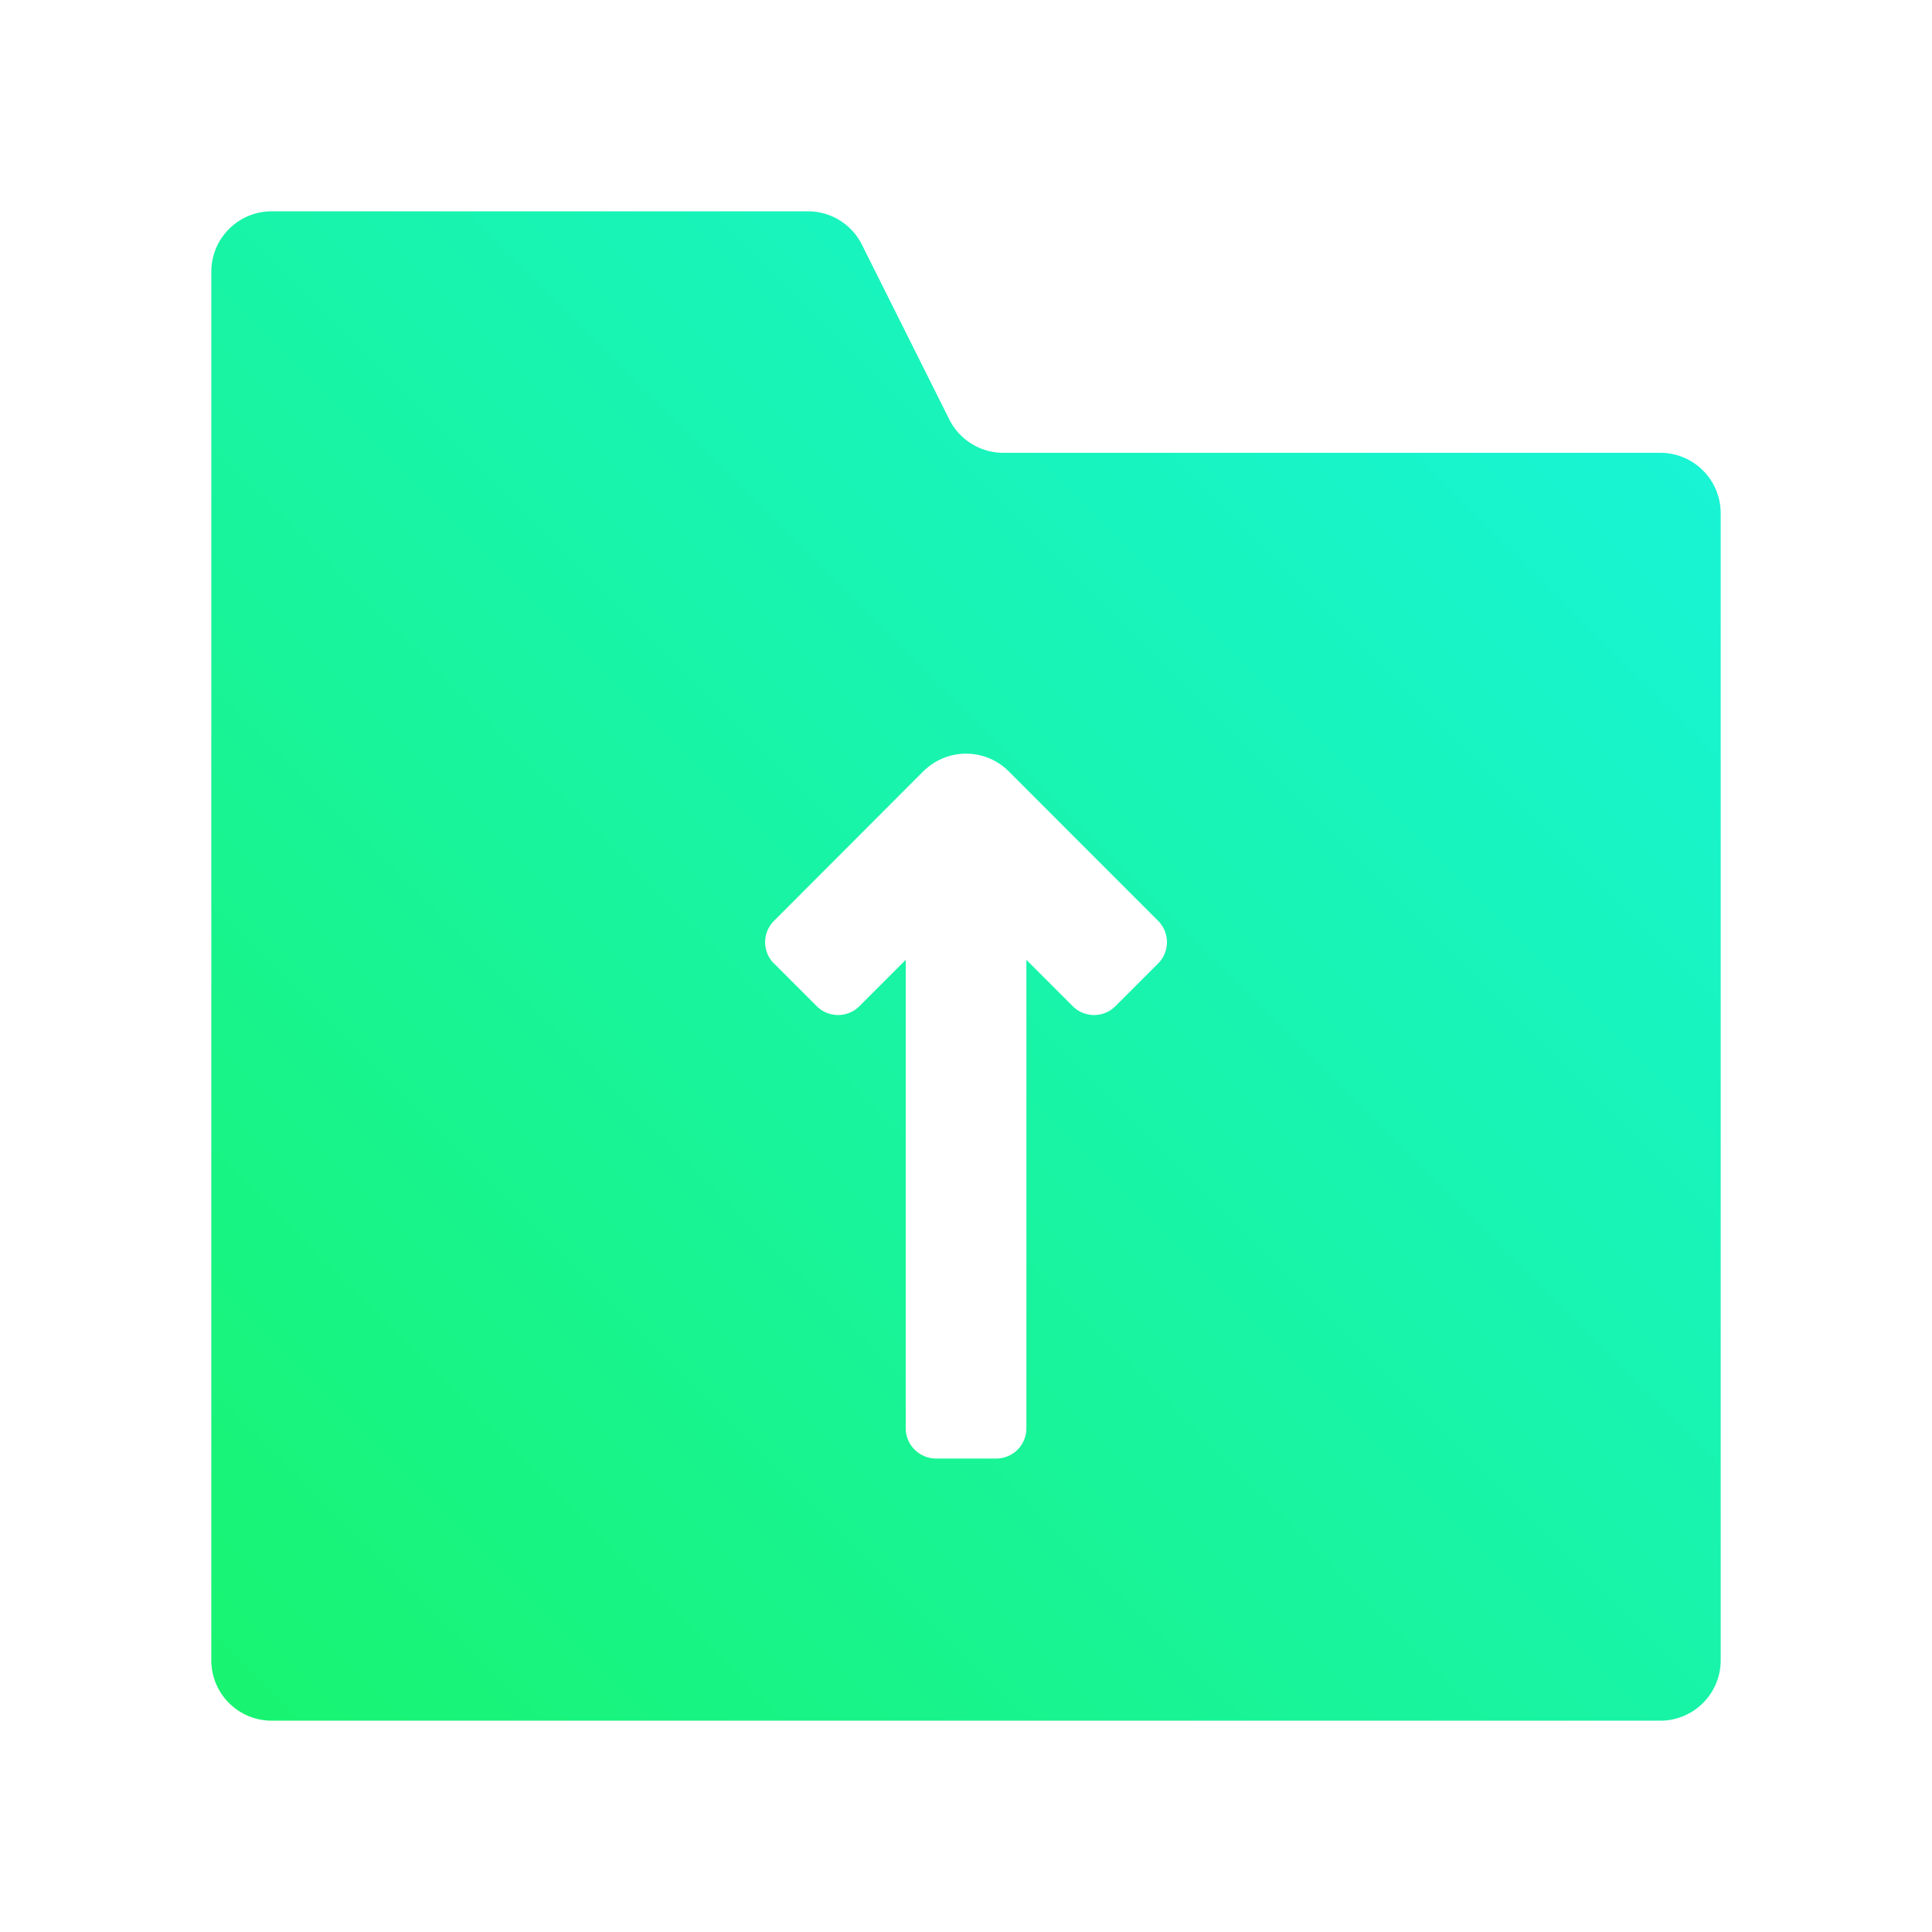 <svg xmlns="http://www.w3.org/2000/svg" width="16" height="16" viewBox="0 0 16 16"><defs><linearGradient id="a" x1="100%" x2="0%" y1="0%" y2="100%"><stop offset="0%" stop-color="#18F4DE"/><stop offset="100%" stop-color="#18F470"/></linearGradient></defs><g fill="none" fill-rule="evenodd"><path d="M0 0h16v16H0z"/><path fill="url(#a)" d="M4.941 0a.5.5 0 0 1 .447.276l.724 1.448A.5.5 0 0 0 6.559 2H12a.5.5 0 0 1 .5.5V12a.5.5 0 0 1-.5.5H.5A.5.5 0 0 1 0 12V.5A.5.5 0 0 1 .5 0zm1.663 4.638a.5.5 0 0 0-.702-.005l-.006.005L4.66 5.876a.25.25 0 0 0-.004.35l.004.003.354.354.004.004a.25.25 0 0 0 .345 0l.004-.004.384-.384v3.88c0 .136.11.246.245.25H6.5a.25.25 0 0 0 .25-.246V6.199l.384.384.004.004a.25.25 0 0 0 .345 0l.004-.004.354-.354a.25.25 0 0 0 .004-.349l-.004-.004z" transform="translate(1.75 1.75)"/></g></svg>